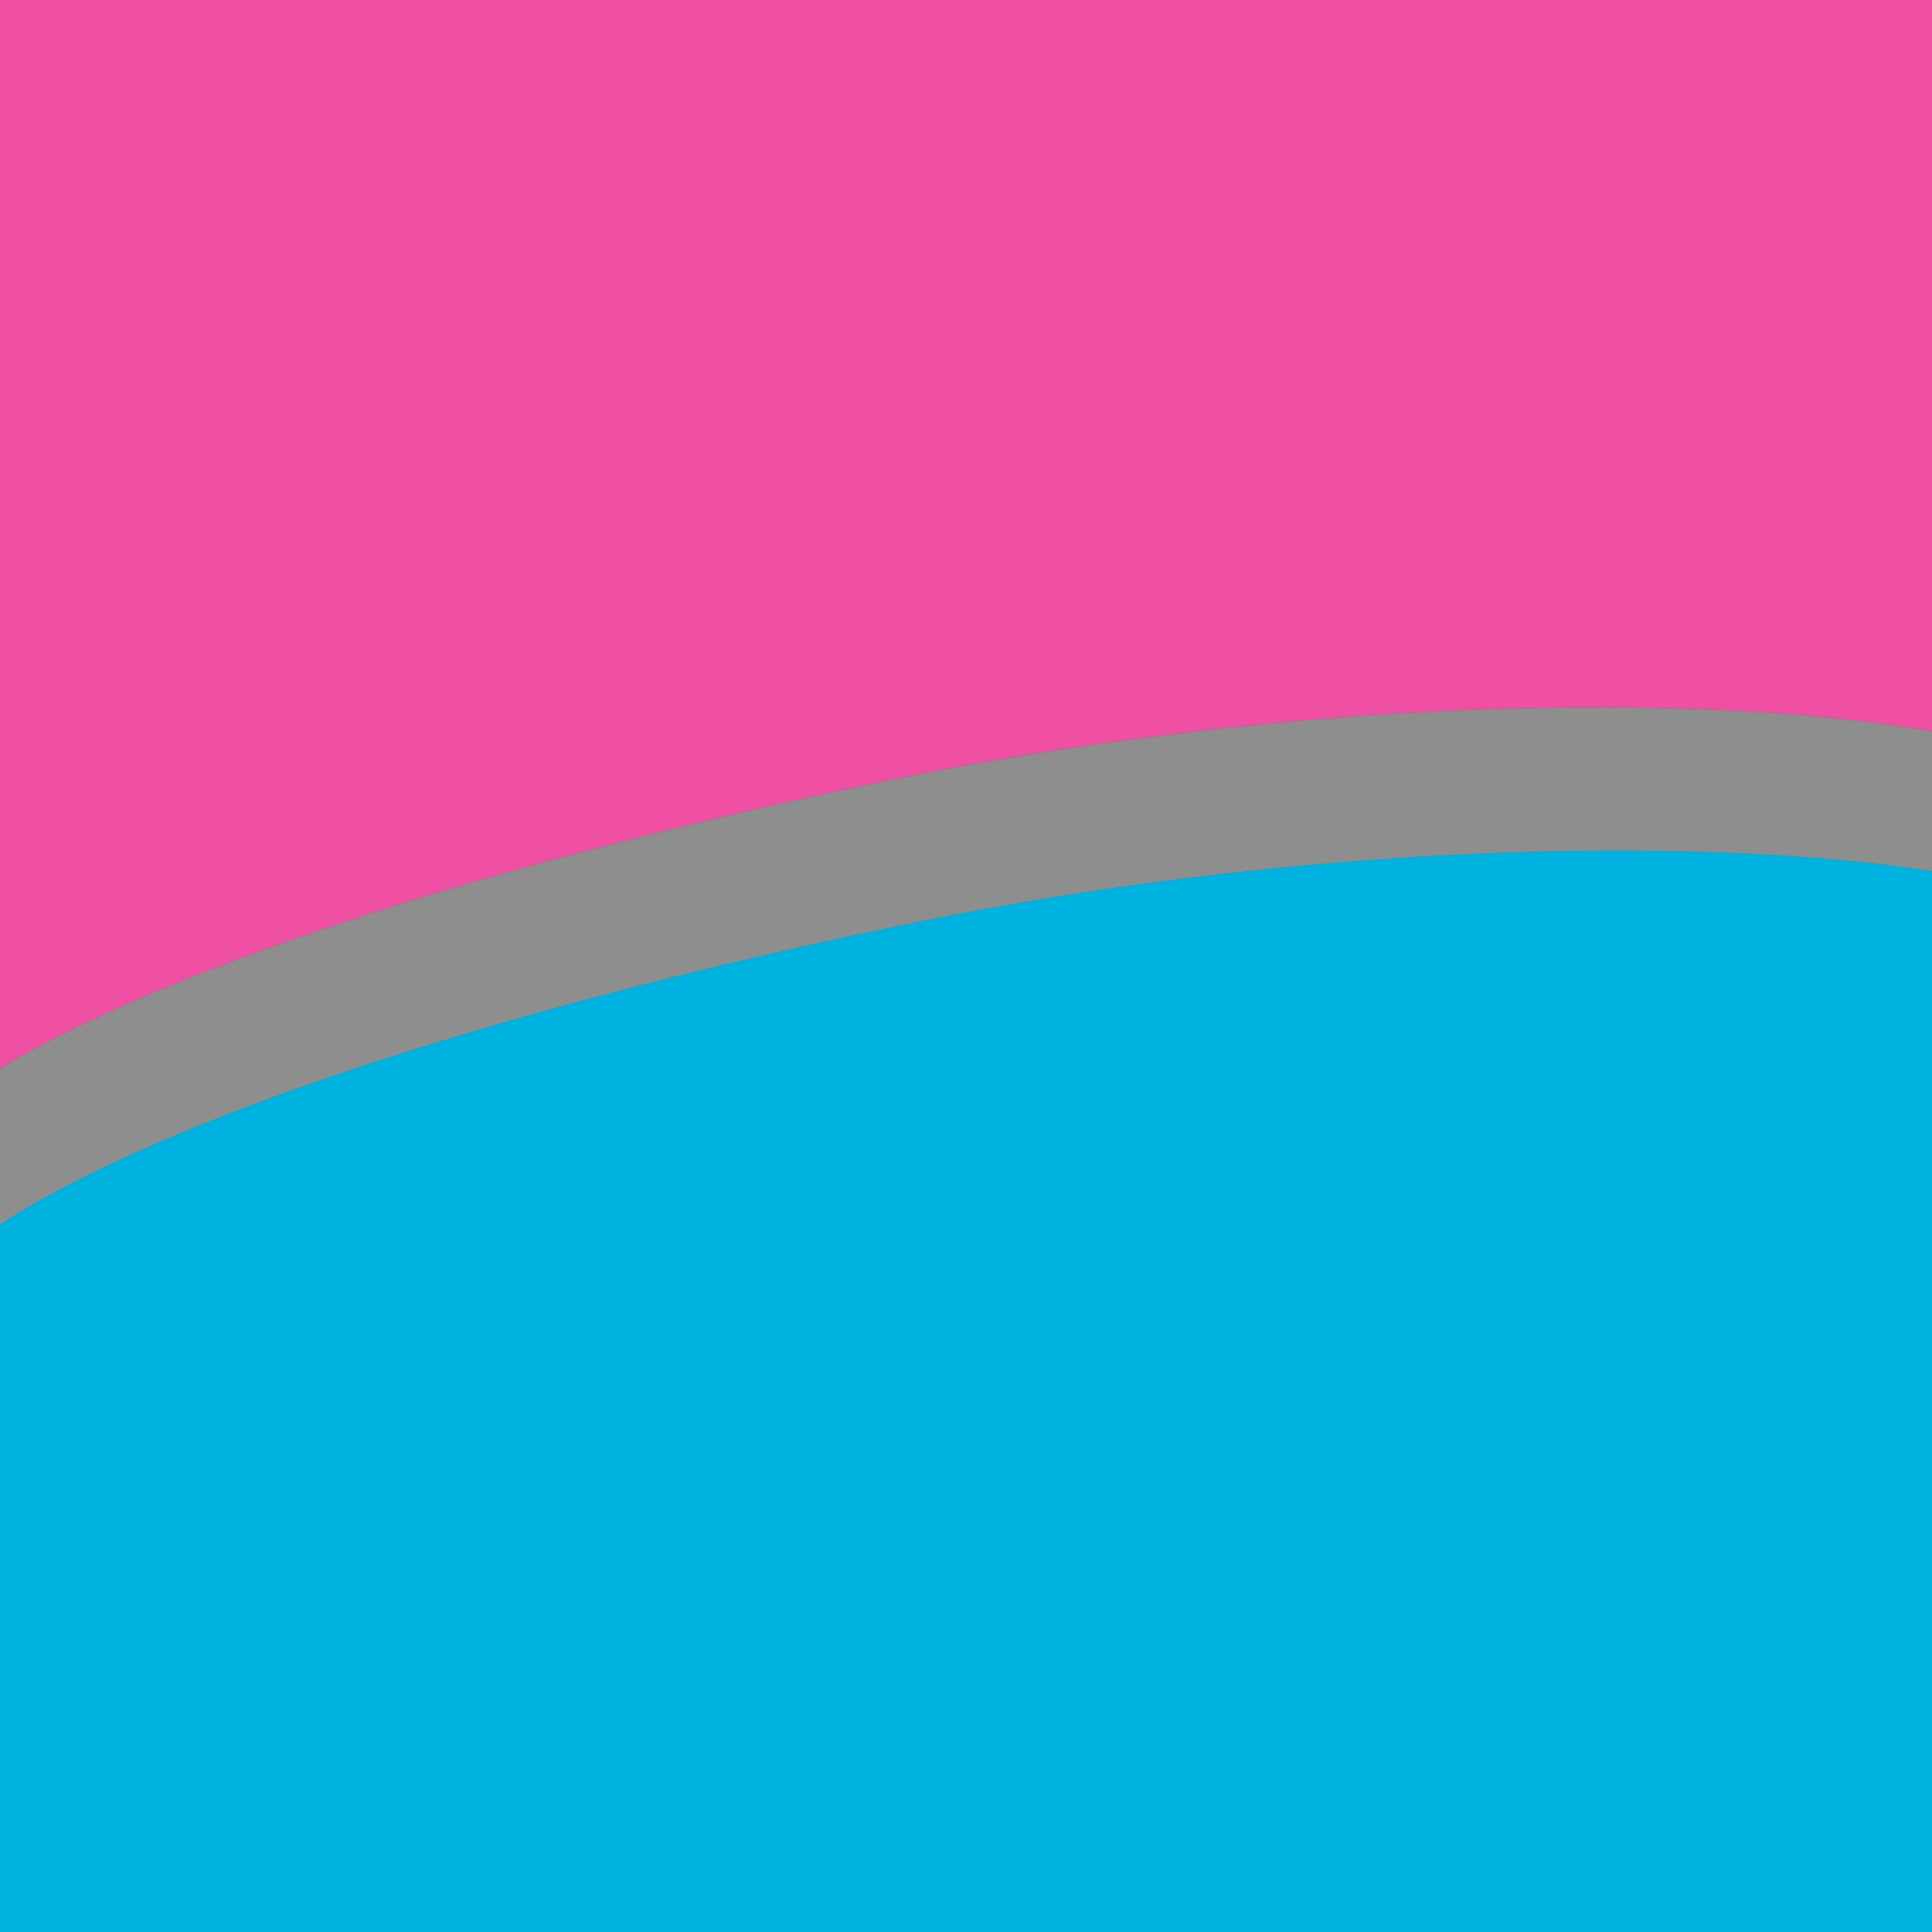 <?xml version="1.0" encoding="UTF-8" standalone="no"?><!DOCTYPE svg PUBLIC "-//W3C//DTD SVG 1.1//EN" "http://www.w3.org/Graphics/SVG/1.1/DTD/svg11.dtd"><svg width="100%" height="100%" viewBox="0 0 1000 1000" version="1.1" xmlns="http://www.w3.org/2000/svg" xmlns:xlink="http://www.w3.org/1999/xlink" xml:space="preserve" xmlns:serif="http://www.serif.com/" style="fill-rule:evenodd;clip-rule:evenodd;stroke-linejoin:round;stroke-miterlimit:2;"><rect x="0" y="0" width="1000" height="1000" fill="#333333" stroke="none"/><path d="M1000,1000l-1000,0l0,-366.18c83.611,-54.494 263.203,-113.547 475.867,-156.758c195.799,-39.786 400.235,-45.248 524.133,-26.122l0,549.06Z" style="fill:#00b2df;"/><path d="M1000,378.552c-122.643,-21.145 -333.26,-16.548 -534.734,24.391c-204.082,41.467 -377.707,97.523 -465.266,150.13l0,-553.073l1000,0l0,378.552Z" style="fill:#f050a3;"/><path d="M0,553.073c87.559,-52.607 261.184,-108.663 465.266,-150.13c201.474,-40.939 412.091,-45.536 534.734,-24.391l0,72.388c-123.898,-19.126 -328.334,-13.664 -524.133,26.122c-212.664,43.211 -392.256,102.264 -475.867,156.758l0,-80.747Z" style="fill:#ebebeb;fill-opacity:0.5;"/></svg>